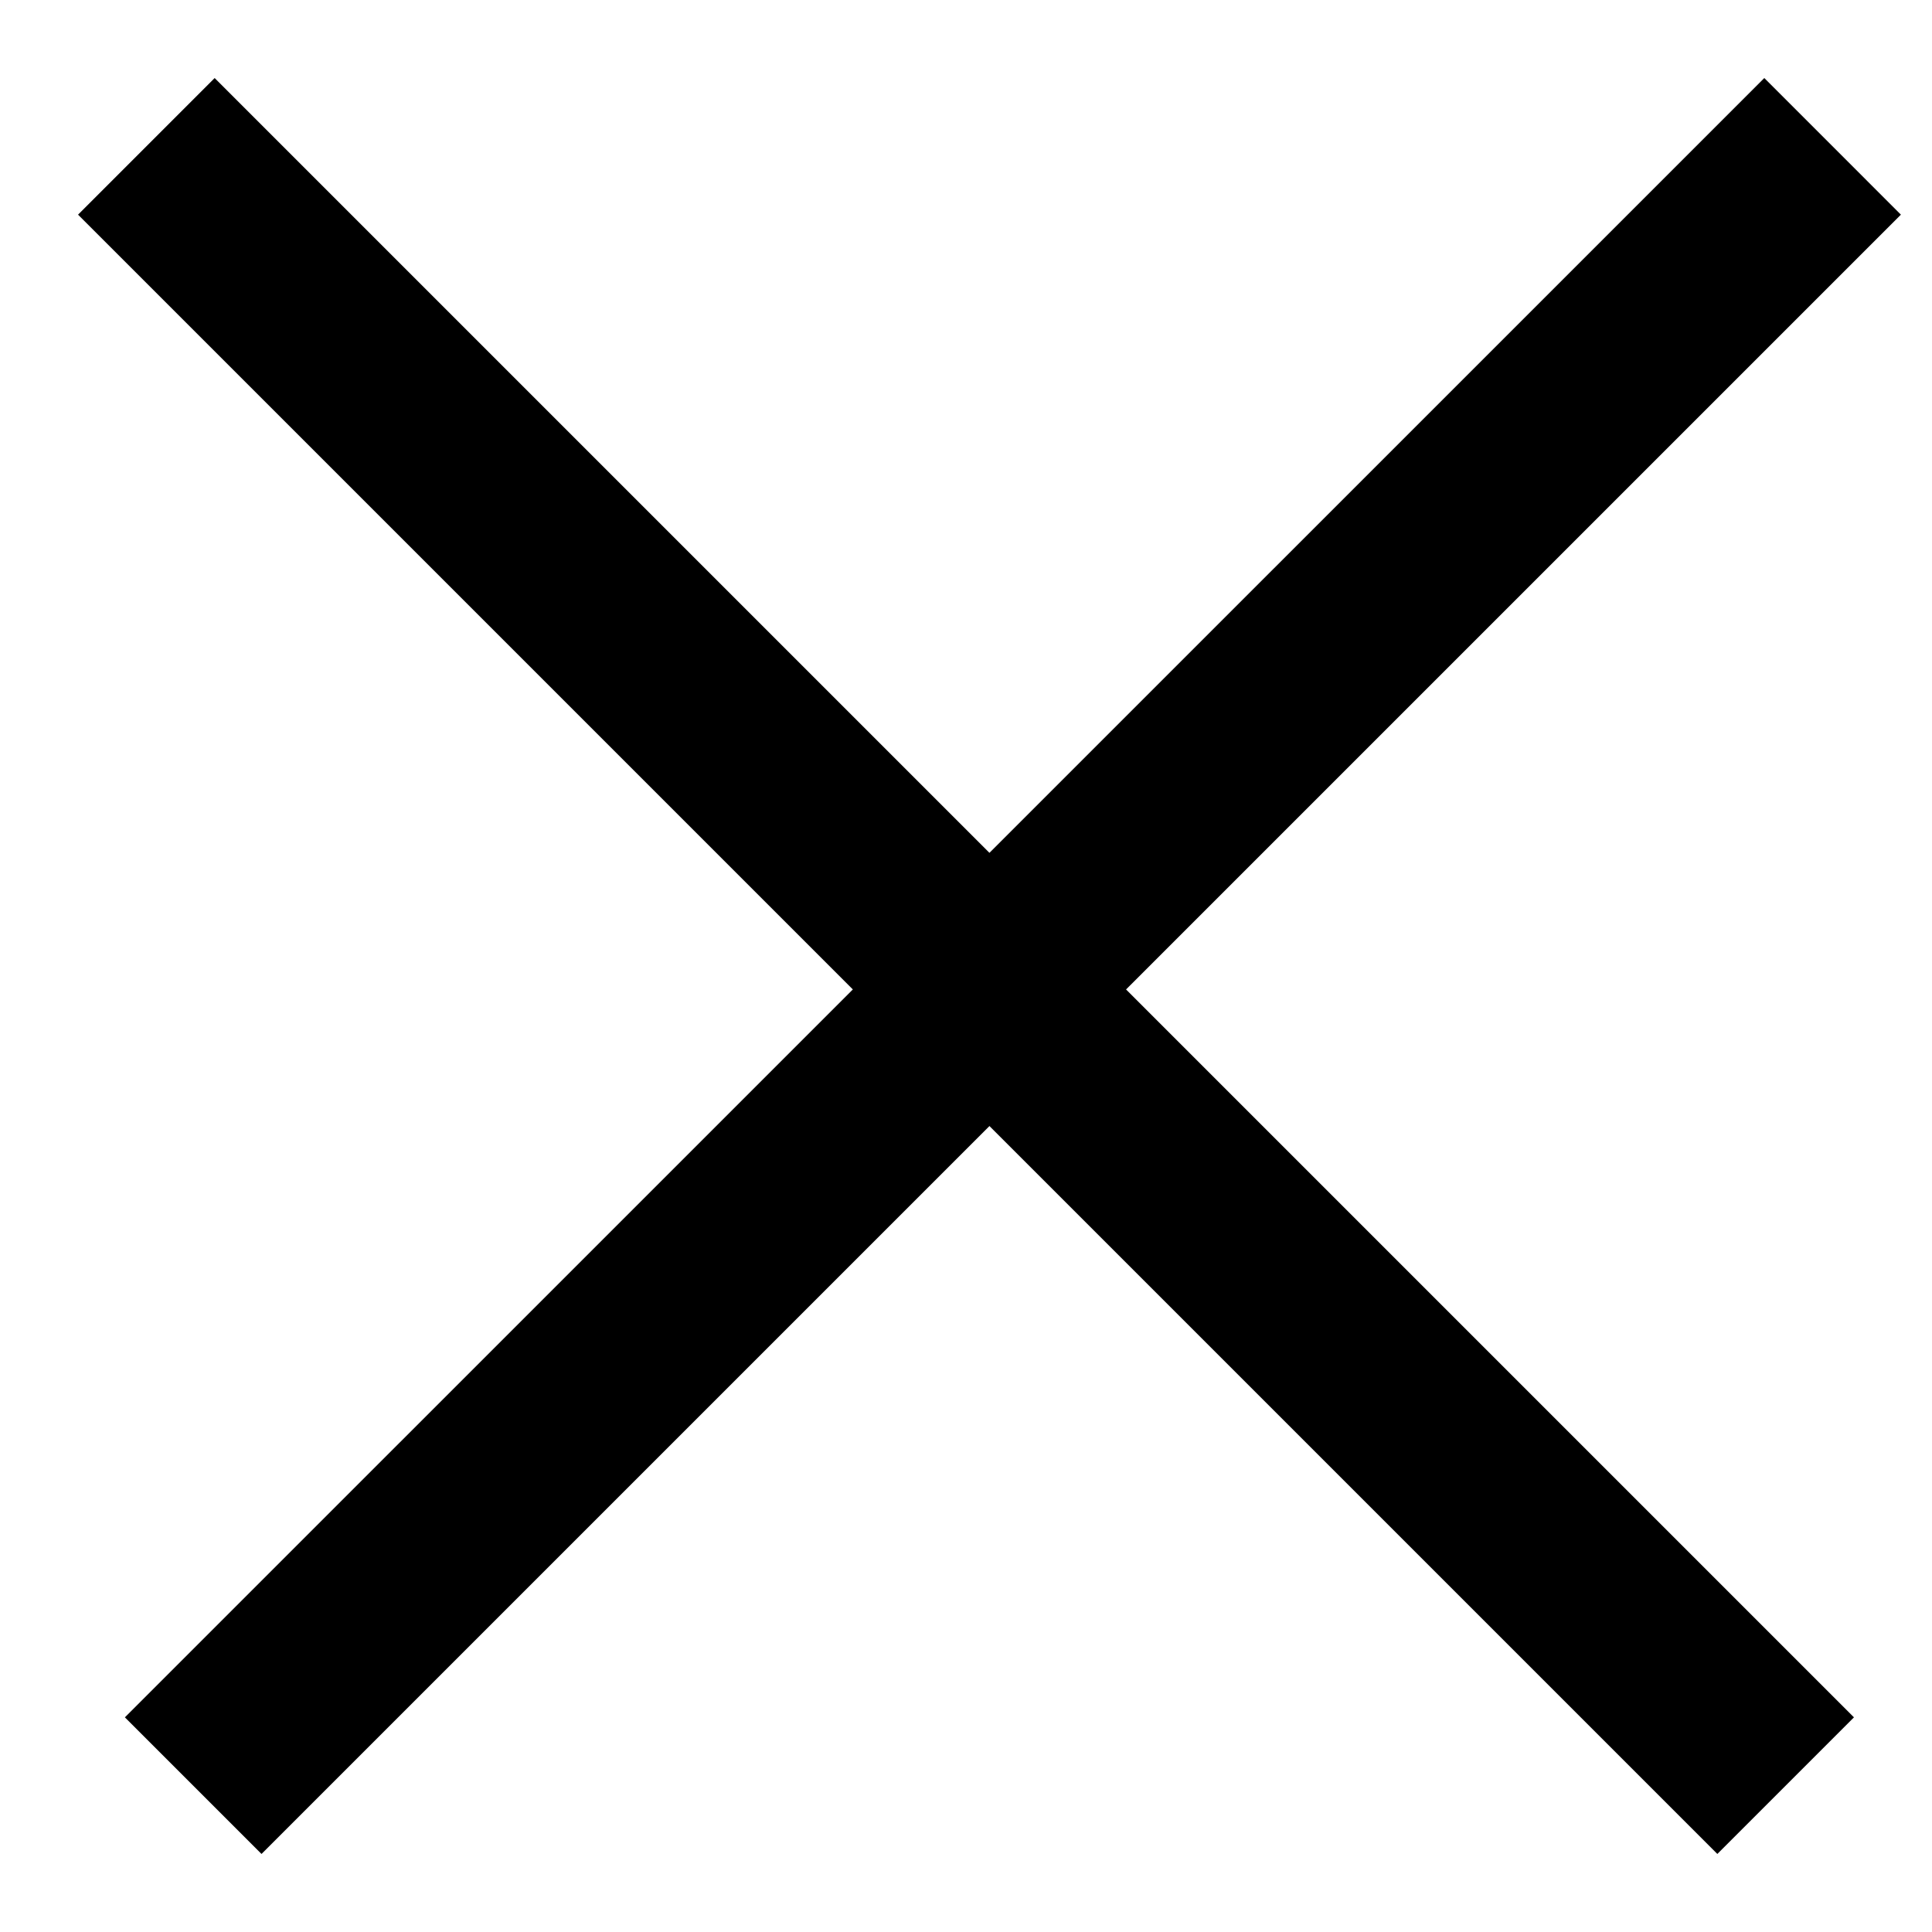 <svg width="20" height="20" viewBox="0 0 20 20" fill="none" xmlns="http://www.w3.org/2000/svg">
<path d="M1.515 1.515L18.485 18.485" stroke="black" stroke-width="2"/>
<path d="M18.971 1.515L2 18.485" stroke="black" stroke-width="2"/>
</svg>
